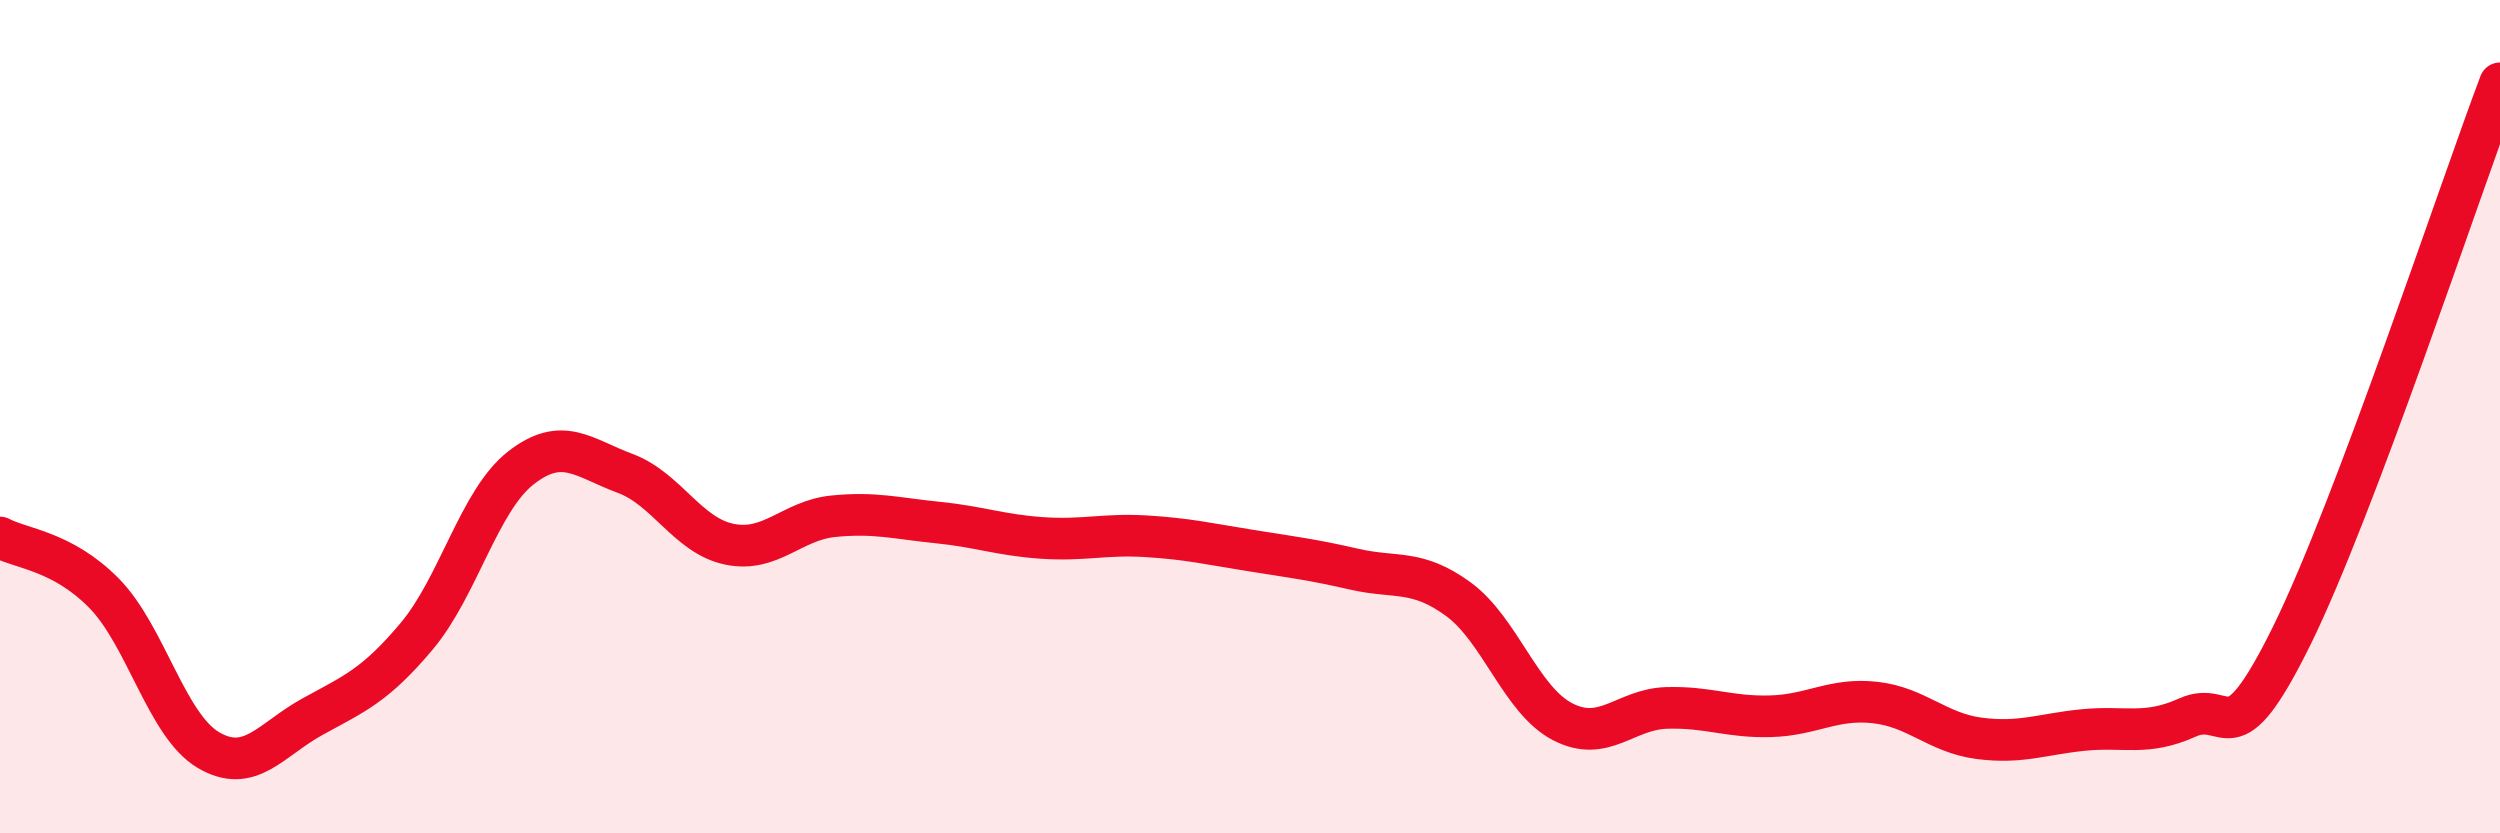 
    <svg width="60" height="20" viewBox="0 0 60 20" xmlns="http://www.w3.org/2000/svg">
      <path
        d="M 0,12.9 C 0.5,13.17 1.5,13.22 2.5,14.24 C 3.5,15.26 4,17.41 5,18 C 6,18.59 6.5,17.75 7.5,17.2 C 8.5,16.65 9,16.46 10,15.27 C 11,14.08 11.5,12.01 12.5,11.23 C 13.5,10.45 14,10.99 15,11.36 C 16,11.73 16.5,12.85 17.5,13.06 C 18.5,13.27 19,12.49 20,12.39 C 21,12.29 21.5,12.44 22.5,12.54 C 23.5,12.64 24,12.84 25,12.91 C 26,12.98 26.5,12.81 27.5,12.87 C 28.5,12.93 29,13.05 30,13.21 C 31,13.37 31.5,13.43 32.5,13.66 C 33.5,13.89 34,13.65 35,14.38 C 36,15.11 36.5,16.8 37.5,17.32 C 38.5,17.84 39,17.02 40,16.99 C 41,16.96 41.5,17.22 42.5,17.19 C 43.5,17.16 44,16.75 45,16.86 C 46,16.97 46.5,17.59 47.5,17.72 C 48.5,17.85 49,17.62 50,17.52 C 51,17.42 51.5,17.67 52.5,17.22 C 53.5,16.77 53.5,18.3 55,15.26 C 56.5,12.22 59,4.65 60,2L60 20L0 20Z"
        fill="#EB0A25"
        opacity="0.1"
        stroke-linecap="round"
        stroke-linejoin="round"
      />
      <path
        d="M 0,12.9 C 0.5,13.17 1.5,13.22 2.5,14.24 C 3.5,15.26 4,17.41 5,18 C 6,18.59 6.5,17.75 7.5,17.2 C 8.5,16.65 9,16.46 10,15.27 C 11,14.08 11.5,12.01 12.5,11.23 C 13.5,10.45 14,10.99 15,11.36 C 16,11.73 16.5,12.85 17.5,13.06 C 18.5,13.27 19,12.49 20,12.39 C 21,12.29 21.5,12.44 22.5,12.54 C 23.5,12.64 24,12.84 25,12.91 C 26,12.98 26.5,12.81 27.5,12.87 C 28.5,12.93 29,13.05 30,13.21 C 31,13.37 31.5,13.43 32.5,13.66 C 33.5,13.89 34,13.65 35,14.38 C 36,15.11 36.5,16.8 37.5,17.32 C 38.5,17.84 39,17.02 40,16.99 C 41,16.96 41.5,17.22 42.5,17.19 C 43.5,17.16 44,16.75 45,16.86 C 46,16.97 46.5,17.59 47.5,17.72 C 48.5,17.85 49,17.62 50,17.52 C 51,17.42 51.5,17.67 52.5,17.22 C 53.5,16.77 53.5,18.3 55,15.26 C 56.5,12.22 59,4.65 60,2"
        stroke="#EB0A25"
        stroke-width="1"
        fill="none"
        stroke-linecap="round"
        stroke-linejoin="round"
      />
    </svg>
  